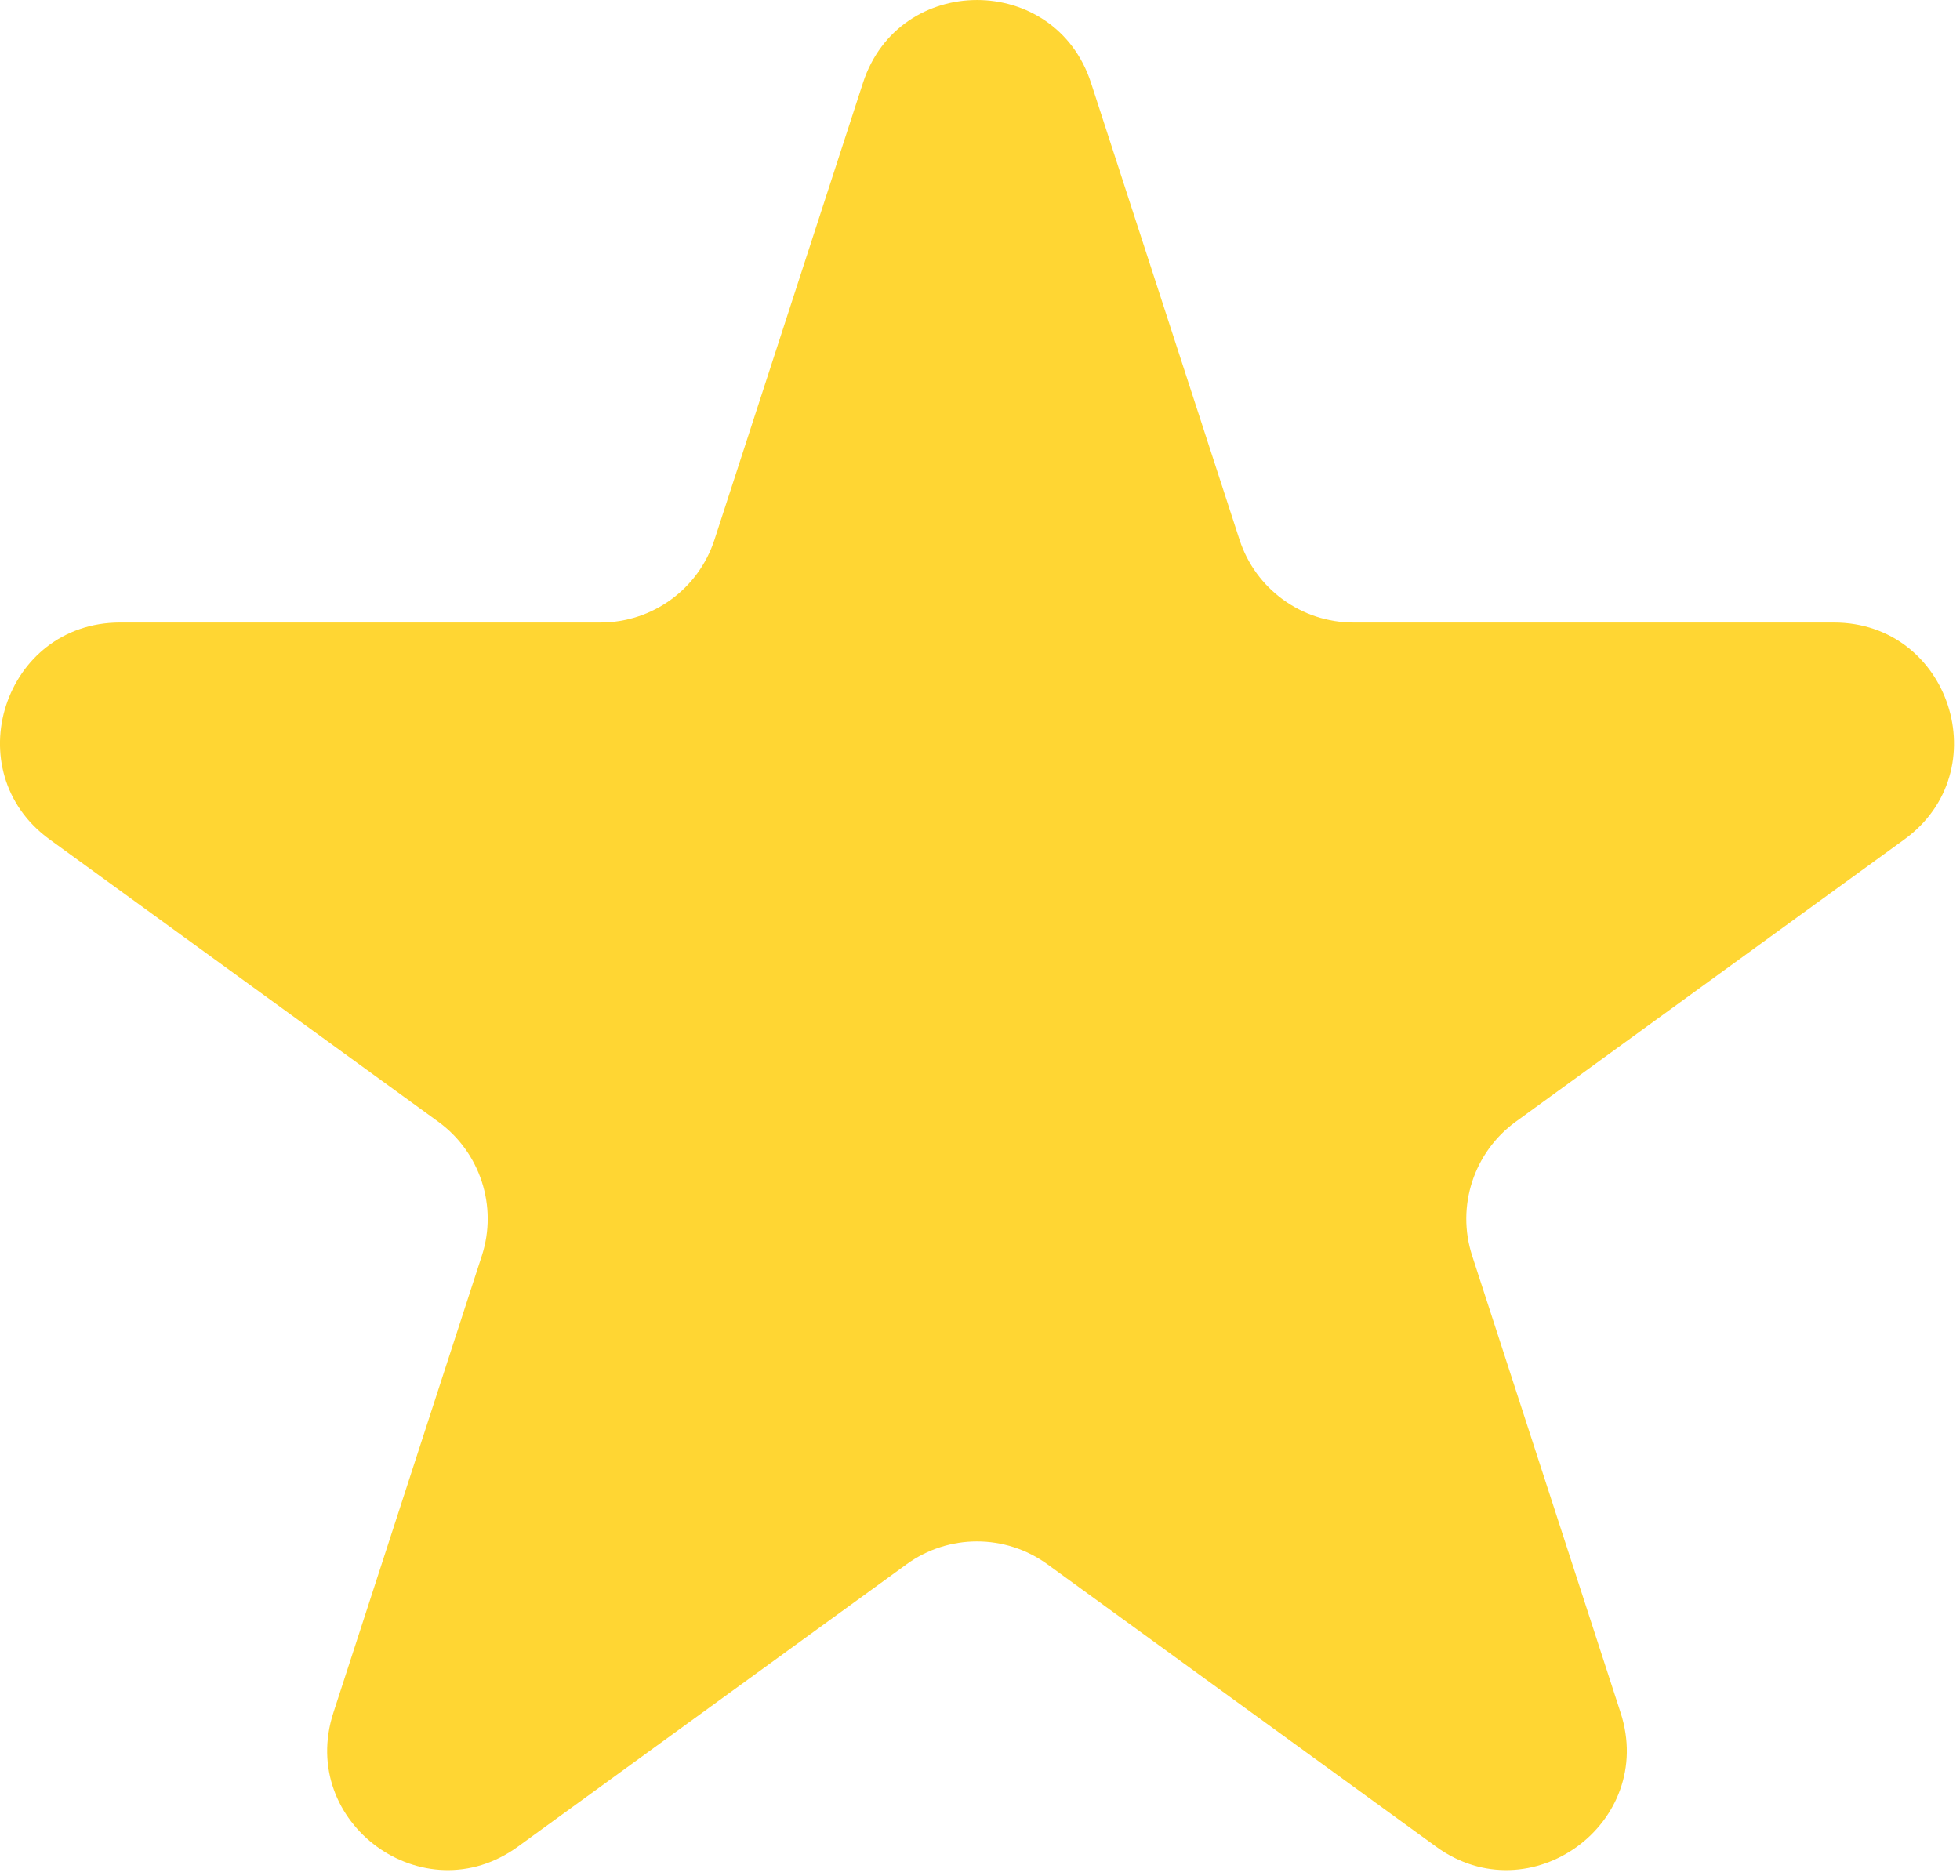<?xml version="1.0" encoding="UTF-8"?> <svg xmlns="http://www.w3.org/2000/svg" viewBox="0 0 32.592 31.195" fill="none"><path d="M14.35 1.378C14.947 -0.459 17.545 -0.459 18.142 1.378L20.611 8.974C20.878 9.796 21.643 10.352 22.507 10.352H30.494C32.426 10.352 33.229 12.824 31.667 13.959L25.204 18.654C24.506 19.162 24.213 20.062 24.48 20.883L26.948 28.48C27.545 30.317 25.443 31.845 23.88 30.709L17.418 26.014C16.719 25.506 15.773 25.506 15.074 26.014L8.612 30.709C7.049 31.845 4.947 30.317 5.544 28.48L8.012 20.883C8.279 20.062 7.986 19.162 7.288 18.654L0.825 13.959C-0.737 12.824 0.066 10.352 1.997 10.352H9.985C10.849 10.352 11.614 9.796 11.881 8.974L14.35 1.378Z" fill="#FFD633"></path></svg> 